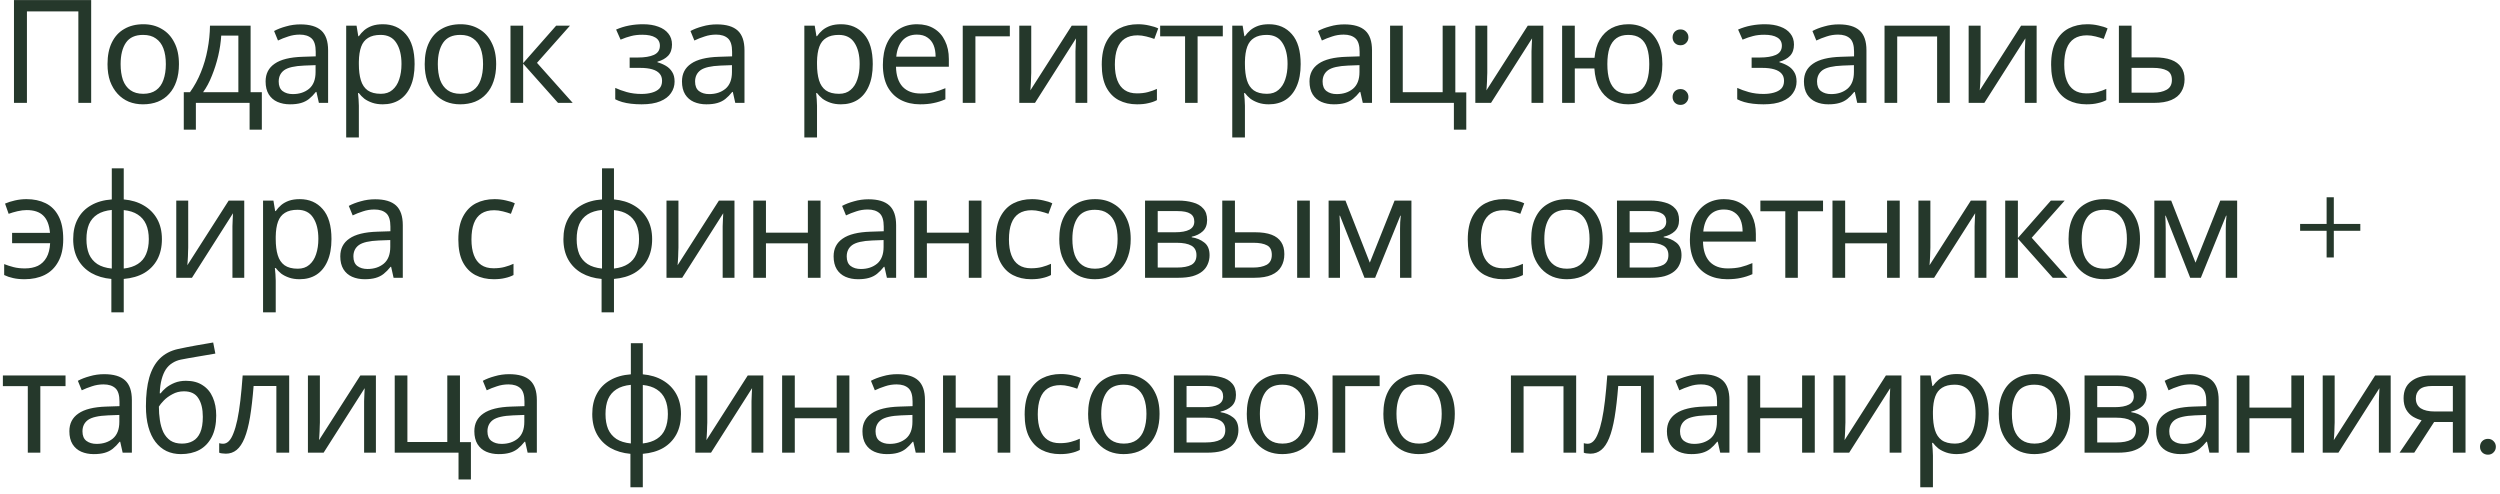 <?xml version="1.0" encoding="UTF-8"?> <svg xmlns="http://www.w3.org/2000/svg" width="243" height="48" viewBox="0 0 243 48" fill="none"> <path d="M1.358 10V0.004H8.862V10H7.616V1.11H2.618V10H1.358ZM17.394 6.234C17.394 6.859 17.31 7.415 17.142 7.9C16.984 8.376 16.75 8.782 16.442 9.118C16.144 9.454 15.775 9.711 15.336 9.888C14.907 10.056 14.426 10.14 13.894 10.14C13.4 10.14 12.942 10.056 12.522 9.888C12.102 9.711 11.738 9.454 11.43 9.118C11.122 8.782 10.88 8.376 10.702 7.9C10.534 7.415 10.45 6.859 10.45 6.234C10.45 5.403 10.59 4.703 10.87 4.134C11.15 3.555 11.552 3.117 12.074 2.818C12.597 2.51 13.218 2.356 13.936 2.356C14.618 2.356 15.215 2.51 15.728 2.818C16.251 3.117 16.657 3.555 16.946 4.134C17.245 4.703 17.394 5.403 17.394 6.234ZM11.724 6.234C11.724 6.822 11.799 7.335 11.948 7.774C12.107 8.203 12.35 8.535 12.676 8.768C13.003 9.001 13.418 9.118 13.922 9.118C14.426 9.118 14.842 9.001 15.168 8.768C15.495 8.535 15.733 8.203 15.882 7.774C16.041 7.335 16.12 6.822 16.12 6.234C16.12 5.637 16.041 5.128 15.882 4.708C15.724 4.288 15.481 3.966 15.154 3.742C14.837 3.509 14.422 3.392 13.908 3.392C13.143 3.392 12.588 3.644 12.242 4.148C11.897 4.652 11.724 5.347 11.724 6.234ZM24.359 2.496V8.964H25.451V12.604H24.261V10H19.039V12.604H17.863V8.964H18.465C18.894 8.367 19.249 7.718 19.529 7.018C19.818 6.309 20.033 5.571 20.173 4.806C20.322 4.031 20.401 3.261 20.411 2.496H24.359ZM21.503 3.462C21.465 4.097 21.367 4.755 21.209 5.436C21.05 6.108 20.845 6.752 20.593 7.368C20.35 7.984 20.066 8.516 19.739 8.964H23.169V3.462H21.503ZM29.204 2.37C30.118 2.37 30.795 2.571 31.234 2.972C31.672 3.373 31.892 4.013 31.892 4.89V10H30.996L30.758 8.936H30.702C30.487 9.207 30.263 9.435 30.03 9.622C29.806 9.799 29.544 9.93 29.246 10.014C28.956 10.098 28.602 10.14 28.182 10.14C27.734 10.14 27.328 10.061 26.964 9.902C26.609 9.743 26.329 9.501 26.124 9.174C25.918 8.838 25.816 8.418 25.816 7.914C25.816 7.167 26.11 6.593 26.698 6.192C27.286 5.781 28.191 5.557 29.414 5.52L30.688 5.478V5.03C30.688 4.405 30.552 3.971 30.282 3.728C30.011 3.485 29.628 3.364 29.134 3.364C28.742 3.364 28.368 3.425 28.014 3.546C27.659 3.658 27.328 3.789 27.02 3.938L26.642 3.014C26.968 2.837 27.356 2.687 27.804 2.566C28.252 2.435 28.718 2.37 29.204 2.37ZM29.568 6.374C28.634 6.411 27.986 6.561 27.622 6.822C27.267 7.083 27.09 7.452 27.09 7.928C27.09 8.348 27.216 8.656 27.468 8.852C27.729 9.048 28.06 9.146 28.462 9.146C29.096 9.146 29.624 8.973 30.044 8.628C30.464 8.273 30.674 7.732 30.674 7.004V6.332L29.568 6.374ZM37.219 2.356C38.143 2.356 38.885 2.678 39.445 3.322C40.015 3.966 40.299 4.937 40.299 6.234C40.299 7.083 40.169 7.802 39.907 8.39C39.655 8.969 39.296 9.407 38.829 9.706C38.372 9.995 37.831 10.14 37.205 10.14C36.823 10.14 36.482 10.089 36.183 9.986C35.885 9.883 35.628 9.753 35.413 9.594C35.208 9.426 35.031 9.244 34.881 9.048H34.797C34.816 9.207 34.835 9.407 34.853 9.65C34.872 9.893 34.881 10.103 34.881 10.28V13.36H33.649V2.496H34.657L34.825 3.518H34.881C35.031 3.303 35.208 3.107 35.413 2.93C35.628 2.753 35.88 2.613 36.169 2.51C36.468 2.407 36.818 2.356 37.219 2.356ZM36.995 3.392C36.491 3.392 36.085 3.49 35.777 3.686C35.469 3.873 35.245 4.157 35.105 4.54C34.965 4.923 34.891 5.408 34.881 5.996V6.234C34.881 6.85 34.947 7.373 35.077 7.802C35.208 8.231 35.427 8.558 35.735 8.782C36.053 9.006 36.482 9.118 37.023 9.118C37.481 9.118 37.854 8.992 38.143 8.74C38.442 8.488 38.661 8.147 38.801 7.718C38.951 7.279 39.025 6.78 39.025 6.22C39.025 5.361 38.857 4.675 38.521 4.162C38.195 3.649 37.686 3.392 36.995 3.392ZM48.227 6.234C48.227 6.859 48.142 7.415 47.974 7.9C47.816 8.376 47.583 8.782 47.275 9.118C46.976 9.454 46.607 9.711 46.169 9.888C45.739 10.056 45.258 10.14 44.727 10.14C44.232 10.14 43.775 10.056 43.355 9.888C42.934 9.711 42.571 9.454 42.263 9.118C41.955 8.782 41.712 8.376 41.535 7.9C41.367 7.415 41.282 6.859 41.282 6.234C41.282 5.403 41.422 4.703 41.703 4.134C41.983 3.555 42.384 3.117 42.907 2.818C43.429 2.51 44.05 2.356 44.769 2.356C45.45 2.356 46.047 2.51 46.56 2.818C47.083 3.117 47.489 3.555 47.779 4.134C48.077 4.703 48.227 5.403 48.227 6.234ZM42.556 6.234C42.556 6.822 42.631 7.335 42.781 7.774C42.939 8.203 43.182 8.535 43.508 8.768C43.835 9.001 44.251 9.118 44.755 9.118C45.258 9.118 45.674 9.001 46.001 8.768C46.327 8.535 46.565 8.203 46.715 7.774C46.873 7.335 46.953 6.822 46.953 6.234C46.953 5.637 46.873 5.128 46.715 4.708C46.556 4.288 46.313 3.966 45.986 3.742C45.669 3.509 45.254 3.392 44.74 3.392C43.975 3.392 43.42 3.644 43.075 4.148C42.729 4.652 42.556 5.347 42.556 6.234ZM54.057 2.496H55.401L52.195 6.108L55.667 10H54.239L50.851 6.192V10H49.619V2.496H50.851V6.136L54.057 2.496ZM62.504 2.356C63.074 2.356 63.568 2.435 63.988 2.594C64.408 2.743 64.735 2.967 64.968 3.266C65.202 3.555 65.318 3.91 65.318 4.33C65.318 4.787 65.192 5.151 64.94 5.422C64.688 5.683 64.343 5.875 63.904 5.996V6.052C64.203 6.136 64.478 6.253 64.73 6.402C64.982 6.551 65.183 6.747 65.332 6.99C65.491 7.233 65.57 7.545 65.57 7.928C65.57 8.339 65.454 8.712 65.22 9.048C64.996 9.384 64.646 9.65 64.17 9.846C63.704 10.042 63.102 10.14 62.364 10.14C62.01 10.14 61.669 10.121 61.342 10.084C61.025 10.047 60.736 9.991 60.474 9.916C60.222 9.841 59.998 9.753 59.802 9.65V8.544C60.12 8.693 60.493 8.829 60.922 8.95C61.361 9.071 61.837 9.132 62.35 9.132C62.724 9.132 63.06 9.09 63.358 9.006C63.666 8.922 63.909 8.791 64.086 8.614C64.264 8.427 64.352 8.175 64.352 7.858C64.352 7.569 64.273 7.335 64.114 7.158C63.956 6.971 63.718 6.831 63.4 6.738C63.092 6.645 62.696 6.598 62.21 6.598H61.202V5.59H62.014C62.658 5.59 63.172 5.506 63.554 5.338C63.946 5.161 64.142 4.862 64.142 4.442C64.142 4.087 63.993 3.821 63.694 3.644C63.405 3.467 62.985 3.378 62.434 3.378C62.024 3.378 61.66 3.42 61.342 3.504C61.034 3.579 60.694 3.695 60.32 3.854L59.886 2.874C60.288 2.697 60.708 2.566 61.146 2.482C61.585 2.398 62.038 2.356 62.504 2.356ZM69.676 2.37C70.59 2.37 71.267 2.571 71.706 2.972C72.144 3.373 72.364 4.013 72.364 4.89V10H71.468L71.23 8.936H71.174C70.959 9.207 70.735 9.435 70.502 9.622C70.278 9.799 70.016 9.93 69.718 10.014C69.428 10.098 69.074 10.14 68.654 10.14C68.206 10.14 67.8 10.061 67.436 9.902C67.081 9.743 66.801 9.501 66.596 9.174C66.39 8.838 66.288 8.418 66.288 7.914C66.288 7.167 66.582 6.593 67.17 6.192C67.758 5.781 68.663 5.557 69.886 5.52L71.16 5.478V5.03C71.16 4.405 71.024 3.971 70.754 3.728C70.483 3.485 70.1 3.364 69.606 3.364C69.214 3.364 68.84 3.425 68.486 3.546C68.131 3.658 67.8 3.789 67.492 3.938L67.114 3.014C67.44 2.837 67.828 2.687 68.276 2.566C68.724 2.435 69.19 2.37 69.676 2.37ZM70.04 6.374C69.106 6.411 68.458 6.561 68.094 6.822C67.739 7.083 67.562 7.452 67.562 7.928C67.562 8.348 67.688 8.656 67.94 8.852C68.201 9.048 68.532 9.146 68.934 9.146C69.568 9.146 70.096 8.973 70.516 8.628C70.936 8.273 71.146 7.732 71.146 7.004V6.332L70.04 6.374ZM81.752 2.356C82.676 2.356 83.418 2.678 83.978 3.322C84.548 3.966 84.832 4.937 84.832 6.234C84.832 7.083 84.702 7.802 84.44 8.39C84.188 8.969 83.829 9.407 83.362 9.706C82.905 9.995 82.364 10.14 81.738 10.14C81.356 10.14 81.015 10.089 80.716 9.986C80.418 9.883 80.161 9.753 79.946 9.594C79.741 9.426 79.564 9.244 79.414 9.048H79.33C79.349 9.207 79.368 9.407 79.386 9.65C79.405 9.893 79.414 10.103 79.414 10.28V13.36H78.182V2.496H79.19L79.358 3.518H79.414C79.564 3.303 79.741 3.107 79.946 2.93C80.161 2.753 80.413 2.613 80.702 2.51C81.001 2.407 81.351 2.356 81.752 2.356ZM81.528 3.392C81.024 3.392 80.618 3.49 80.31 3.686C80.002 3.873 79.778 4.157 79.638 4.54C79.498 4.923 79.424 5.408 79.414 5.996V6.234C79.414 6.85 79.48 7.373 79.61 7.802C79.741 8.231 79.96 8.558 80.268 8.782C80.586 9.006 81.015 9.118 81.556 9.118C82.014 9.118 82.387 8.992 82.676 8.74C82.975 8.488 83.194 8.147 83.334 7.718C83.484 7.279 83.558 6.78 83.558 6.22C83.558 5.361 83.39 4.675 83.054 4.162C82.728 3.649 82.219 3.392 81.528 3.392ZM89.134 2.356C89.778 2.356 90.328 2.496 90.786 2.776C91.252 3.056 91.607 3.453 91.85 3.966C92.102 4.47 92.228 5.063 92.228 5.744V6.486H87.09C87.108 7.335 87.323 7.984 87.734 8.432C88.154 8.871 88.737 9.09 89.484 9.09C89.96 9.09 90.38 9.048 90.744 8.964C91.117 8.871 91.5 8.74 91.892 8.572V9.65C91.509 9.818 91.131 9.939 90.758 10.014C90.384 10.098 89.941 10.14 89.428 10.14C88.718 10.14 88.088 9.995 87.538 9.706C86.996 9.417 86.572 8.987 86.264 8.418C85.965 7.839 85.816 7.135 85.816 6.304C85.816 5.483 85.951 4.778 86.222 4.19C86.502 3.602 86.889 3.149 87.384 2.832C87.888 2.515 88.471 2.356 89.134 2.356ZM89.12 3.364C88.532 3.364 88.065 3.555 87.72 3.938C87.384 4.311 87.183 4.834 87.118 5.506H90.94C90.94 5.077 90.874 4.703 90.744 4.386C90.613 4.069 90.412 3.821 90.142 3.644C89.88 3.457 89.54 3.364 89.12 3.364ZM98.156 2.496V3.532H94.81V10H93.578V2.496H98.156ZM100.237 7.074C100.237 7.158 100.232 7.279 100.223 7.438C100.223 7.587 100.218 7.751 100.209 7.928C100.199 8.096 100.19 8.259 100.181 8.418C100.171 8.567 100.162 8.689 100.153 8.782L104.171 2.496H105.683V10H104.535V5.576C104.535 5.427 104.535 5.231 104.535 4.988C104.544 4.745 104.553 4.507 104.563 4.274C104.572 4.031 104.581 3.849 104.591 3.728L100.601 10H99.075V2.496H100.237V7.074ZM110.521 10.14C109.858 10.14 109.265 10.005 108.743 9.734C108.229 9.463 107.823 9.043 107.525 8.474C107.235 7.905 107.091 7.177 107.091 6.29C107.091 5.366 107.245 4.615 107.553 4.036C107.861 3.457 108.276 3.033 108.799 2.762C109.331 2.491 109.933 2.356 110.605 2.356C110.987 2.356 111.356 2.398 111.711 2.482C112.065 2.557 112.355 2.65 112.579 2.762L112.201 3.784C111.977 3.7 111.715 3.621 111.417 3.546C111.118 3.471 110.838 3.434 110.577 3.434C110.073 3.434 109.657 3.541 109.331 3.756C109.004 3.971 108.761 4.288 108.603 4.708C108.444 5.128 108.365 5.651 108.365 6.276C108.365 6.873 108.444 7.382 108.603 7.802C108.761 8.222 108.999 8.539 109.317 8.754C109.634 8.969 110.031 9.076 110.507 9.076C110.917 9.076 111.277 9.034 111.585 8.95C111.902 8.866 112.191 8.763 112.453 8.642V9.734C112.201 9.865 111.921 9.963 111.613 10.028C111.314 10.103 110.95 10.14 110.521 10.14ZM118.857 3.532H116.407V10H115.189V3.532H112.767V2.496H118.857V3.532ZM123.345 2.356C124.269 2.356 125.011 2.678 125.571 3.322C126.141 3.966 126.425 4.937 126.425 6.234C126.425 7.083 126.295 7.802 126.033 8.39C125.781 8.969 125.422 9.407 124.955 9.706C124.498 9.995 123.957 10.14 123.331 10.14C122.949 10.14 122.608 10.089 122.309 9.986C122.011 9.883 121.754 9.753 121.539 9.594C121.334 9.426 121.157 9.244 121.007 9.048H120.923C120.942 9.207 120.961 9.407 120.979 9.65C120.998 9.893 121.007 10.103 121.007 10.28V13.36H119.775V2.496H120.783L120.951 3.518H121.007C121.157 3.303 121.334 3.107 121.539 2.93C121.754 2.753 122.006 2.613 122.295 2.51C122.594 2.407 122.944 2.356 123.345 2.356ZM123.121 3.392C122.617 3.392 122.211 3.49 121.903 3.686C121.595 3.873 121.371 4.157 121.231 4.54C121.091 4.923 121.017 5.408 121.007 5.996V6.234C121.007 6.85 121.073 7.373 121.203 7.802C121.334 8.231 121.553 8.558 121.861 8.782C122.179 9.006 122.608 9.118 123.149 9.118C123.607 9.118 123.98 8.992 124.269 8.74C124.568 8.488 124.787 8.147 124.927 7.718C125.077 7.279 125.151 6.78 125.151 6.22C125.151 5.361 124.983 4.675 124.647 4.162C124.321 3.649 123.812 3.392 123.121 3.392ZM130.671 2.37C131.585 2.37 132.262 2.571 132.701 2.972C133.139 3.373 133.359 4.013 133.359 4.89V10H132.463L132.225 8.936H132.169C131.954 9.207 131.73 9.435 131.497 9.622C131.273 9.799 131.011 9.93 130.713 10.014C130.423 10.098 130.069 10.14 129.649 10.14C129.201 10.14 128.795 10.061 128.431 9.902C128.076 9.743 127.796 9.501 127.591 9.174C127.385 8.838 127.283 8.418 127.283 7.914C127.283 7.167 127.577 6.593 128.165 6.192C128.753 5.781 129.658 5.557 130.881 5.52L132.155 5.478V5.03C132.155 4.405 132.019 3.971 131.749 3.728C131.478 3.485 131.095 3.364 130.601 3.364C130.209 3.364 129.835 3.425 129.481 3.546C129.126 3.658 128.795 3.789 128.487 3.938L128.109 3.014C128.435 2.837 128.823 2.687 129.271 2.566C129.719 2.435 130.185 2.37 130.671 2.37ZM131.035 6.374C130.101 6.411 129.453 6.561 129.089 6.822C128.734 7.083 128.557 7.452 128.557 7.928C128.557 8.348 128.683 8.656 128.935 8.852C129.196 9.048 129.527 9.146 129.929 9.146C130.563 9.146 131.091 8.973 131.511 8.628C131.931 8.273 132.141 7.732 132.141 7.004V6.332L131.035 6.374ZM142.522 12.604H141.318V10H135.116V2.496H136.348V8.964H140.226V2.496H141.458V8.978H142.522V12.604ZM144.564 7.074C144.564 7.158 144.559 7.279 144.55 7.438C144.55 7.587 144.545 7.751 144.536 7.928C144.527 8.096 144.517 8.259 144.508 8.418C144.499 8.567 144.489 8.689 144.48 8.782L148.498 2.496H150.01V10H148.862V5.576C148.862 5.427 148.862 5.231 148.862 4.988C148.871 4.745 148.881 4.507 148.89 4.274C148.899 4.031 148.909 3.849 148.918 3.728L144.928 10H143.402V2.496H144.564V7.074ZM161.582 6.234C161.582 7.065 161.447 7.774 161.176 8.362C160.906 8.941 160.523 9.384 160.028 9.692C159.534 9.991 158.946 10.14 158.264 10.14C157.63 10.14 157.074 10.009 156.598 9.748C156.122 9.477 155.744 9.085 155.464 8.572C155.184 8.049 155.021 7.41 154.974 6.654H153.07V10H151.838V2.496H153.07V5.618H154.988C155.054 4.909 155.226 4.316 155.506 3.84C155.796 3.355 156.174 2.986 156.64 2.734C157.116 2.482 157.667 2.356 158.292 2.356C158.936 2.356 159.506 2.51 160 2.818C160.495 3.117 160.882 3.555 161.162 4.134C161.442 4.703 161.582 5.403 161.582 6.234ZM156.234 6.234C156.234 6.859 156.304 7.387 156.444 7.816C156.594 8.245 156.818 8.572 157.116 8.796C157.415 9.011 157.802 9.118 158.278 9.118C158.754 9.118 159.142 9.011 159.44 8.796C159.739 8.572 159.958 8.245 160.098 7.816C160.238 7.387 160.308 6.859 160.308 6.234C160.308 5.609 160.238 5.086 160.098 4.666C159.958 4.246 159.739 3.929 159.44 3.714C159.142 3.499 158.754 3.392 158.278 3.392C157.802 3.392 157.415 3.499 157.116 3.714C156.818 3.929 156.594 4.246 156.444 4.666C156.304 5.086 156.234 5.609 156.234 6.234ZM162.785 4.176C162.645 4.027 162.575 3.845 162.575 3.63C162.575 3.415 162.645 3.233 162.785 3.084C162.935 2.935 163.121 2.86 163.345 2.86C163.569 2.86 163.751 2.935 163.891 3.084C164.041 3.233 164.115 3.415 164.115 3.63C164.115 3.845 164.041 4.027 163.891 4.176C163.751 4.325 163.569 4.4 163.345 4.4C163.121 4.4 162.935 4.325 162.785 4.176ZM162.785 9.972C162.645 9.823 162.575 9.641 162.575 9.426C162.575 9.211 162.645 9.029 162.785 8.88C162.935 8.731 163.121 8.656 163.345 8.656C163.569 8.656 163.751 8.731 163.891 8.88C164.041 9.029 164.115 9.211 164.115 9.426C164.115 9.641 164.041 9.823 163.891 9.972C163.751 10.121 163.569 10.196 163.345 10.196C163.121 10.196 162.935 10.121 162.785 9.972ZM171.56 2.356C172.129 2.356 172.624 2.435 173.044 2.594C173.464 2.743 173.791 2.967 174.024 3.266C174.257 3.555 174.374 3.91 174.374 4.33C174.374 4.787 174.248 5.151 173.996 5.422C173.744 5.683 173.399 5.875 172.96 5.996V6.052C173.259 6.136 173.534 6.253 173.786 6.402C174.038 6.551 174.239 6.747 174.388 6.99C174.547 7.233 174.626 7.545 174.626 7.928C174.626 8.339 174.509 8.712 174.276 9.048C174.052 9.384 173.702 9.65 173.226 9.846C172.759 10.042 172.157 10.14 171.42 10.14C171.065 10.14 170.725 10.121 170.398 10.084C170.081 10.047 169.791 9.991 169.53 9.916C169.278 9.841 169.054 9.753 168.858 9.65V8.544C169.175 8.693 169.549 8.829 169.978 8.95C170.417 9.071 170.893 9.132 171.406 9.132C171.779 9.132 172.115 9.09 172.414 9.006C172.722 8.922 172.965 8.791 173.142 8.614C173.319 8.427 173.408 8.175 173.408 7.858C173.408 7.569 173.329 7.335 173.17 7.158C173.011 6.971 172.773 6.831 172.456 6.738C172.148 6.645 171.751 6.598 171.266 6.598H170.258V5.59H171.07C171.714 5.59 172.227 5.506 172.61 5.338C173.002 5.161 173.198 4.862 173.198 4.442C173.198 4.087 173.049 3.821 172.75 3.644C172.461 3.467 172.041 3.378 171.49 3.378C171.079 3.378 170.715 3.42 170.398 3.504C170.09 3.579 169.749 3.695 169.376 3.854L168.942 2.874C169.343 2.697 169.763 2.566 170.202 2.482C170.641 2.398 171.093 2.356 171.56 2.356ZM178.731 2.37C179.646 2.37 180.323 2.571 180.761 2.972C181.2 3.373 181.419 4.013 181.419 4.89V10H180.523L180.285 8.936H180.229C180.015 9.207 179.791 9.435 179.557 9.622C179.333 9.799 179.072 9.93 178.773 10.014C178.484 10.098 178.129 10.14 177.709 10.14C177.261 10.14 176.855 10.061 176.491 9.902C176.137 9.743 175.857 9.501 175.651 9.174C175.446 8.838 175.343 8.418 175.343 7.914C175.343 7.167 175.637 6.593 176.225 6.192C176.813 5.781 177.719 5.557 178.941 5.52L180.215 5.478V5.03C180.215 4.405 180.08 3.971 179.809 3.728C179.539 3.485 179.156 3.364 178.661 3.364C178.269 3.364 177.896 3.425 177.541 3.546C177.187 3.658 176.855 3.789 176.547 3.938L176.169 3.014C176.496 2.837 176.883 2.687 177.331 2.566C177.779 2.435 178.246 2.37 178.731 2.37ZM179.095 6.374C178.162 6.411 177.513 6.561 177.149 6.822C176.795 7.083 176.617 7.452 176.617 7.928C176.617 8.348 176.743 8.656 176.995 8.852C177.257 9.048 177.588 9.146 177.989 9.146C178.624 9.146 179.151 8.973 179.571 8.628C179.991 8.273 180.201 7.732 180.201 7.004V6.332L179.095 6.374ZM189.519 2.496V10H188.287V3.546H184.409V10H183.177V2.496H189.519ZM192.515 7.074C192.515 7.158 192.511 7.279 192.501 7.438C192.501 7.587 192.497 7.751 192.487 7.928C192.478 8.096 192.469 8.259 192.459 8.418C192.45 8.567 192.441 8.689 192.431 8.782L196.449 2.496H197.961V10H196.813V5.576C196.813 5.427 196.813 5.231 196.813 4.988C196.823 4.745 196.832 4.507 196.841 4.274C196.851 4.031 196.86 3.849 196.869 3.728L192.879 10H191.353V2.496H192.515V7.074ZM202.799 10.14C202.137 10.14 201.544 10.005 201.021 9.734C200.508 9.463 200.102 9.043 199.803 8.474C199.514 7.905 199.369 7.177 199.369 6.29C199.369 5.366 199.523 4.615 199.831 4.036C200.139 3.457 200.555 3.033 201.077 2.762C201.609 2.491 202.211 2.356 202.883 2.356C203.266 2.356 203.635 2.398 203.989 2.482C204.344 2.557 204.633 2.65 204.857 2.762L204.479 3.784C204.255 3.7 203.994 3.621 203.695 3.546C203.397 3.471 203.117 3.434 202.855 3.434C202.351 3.434 201.936 3.541 201.609 3.756C201.283 3.971 201.04 4.288 200.881 4.708C200.723 5.128 200.643 5.651 200.643 6.276C200.643 6.873 200.723 7.382 200.881 7.802C201.04 8.222 201.278 8.539 201.595 8.754C201.913 8.969 202.309 9.076 202.785 9.076C203.196 9.076 203.555 9.034 203.863 8.95C204.181 8.866 204.47 8.763 204.731 8.642V9.734C204.479 9.865 204.199 9.963 203.891 10.028C203.593 10.103 203.229 10.14 202.799 10.14ZM209.414 5.576C210.067 5.576 210.609 5.655 211.038 5.814C211.467 5.973 211.789 6.211 212.004 6.528C212.228 6.836 212.34 7.228 212.34 7.704C212.34 8.171 212.233 8.577 212.018 8.922C211.813 9.267 211.491 9.533 211.052 9.72C210.613 9.907 210.049 10 209.358 10H205.956V2.496H207.188V5.576H209.414ZM211.108 7.774C211.108 7.317 210.945 7.009 210.618 6.85C210.301 6.682 209.853 6.598 209.274 6.598H207.188V9.006H209.302C209.825 9.006 210.254 8.913 210.59 8.726C210.935 8.539 211.108 8.222 211.108 7.774ZM2.394 27.14C1.965 27.14 1.591 27.103 1.274 27.028C0.966 26.963 0.677 26.865 0.406 26.734V25.67C0.686 25.782 0.989 25.88 1.316 25.964C1.643 26.048 2.011 26.09 2.422 26.09C2.907 26.09 3.327 26.006 3.682 25.838C4.037 25.661 4.317 25.39 4.522 25.026C4.727 24.662 4.844 24.2 4.872 23.64H1.176V22.632H4.858C4.793 21.867 4.573 21.307 4.2 20.952C3.836 20.597 3.299 20.42 2.59 20.42C2.319 20.42 2.021 20.457 1.694 20.532C1.377 20.607 1.092 20.691 0.84 20.784L0.49 19.79C0.761 19.669 1.083 19.566 1.456 19.482C1.829 19.398 2.203 19.356 2.576 19.356C3.276 19.356 3.892 19.487 4.424 19.748C4.965 20.009 5.385 20.425 5.684 20.994C5.992 21.563 6.146 22.315 6.146 23.248C6.146 24.135 5.983 24.867 5.656 25.446C5.339 26.025 4.895 26.454 4.326 26.734C3.766 27.005 3.122 27.14 2.394 27.14ZM12.028 19.384C12.775 19.449 13.423 19.645 13.974 19.972C14.534 20.299 14.968 20.737 15.276 21.288C15.584 21.839 15.738 22.492 15.738 23.248C15.738 24.004 15.589 24.662 15.29 25.222C14.991 25.773 14.567 26.211 14.016 26.538C13.465 26.855 12.803 27.047 12.028 27.112V30.36H10.824V27.112C10.087 27.047 9.438 26.855 8.878 26.538C8.318 26.211 7.884 25.773 7.576 25.222C7.268 24.662 7.114 24.004 7.114 23.248C7.114 22.483 7.263 21.825 7.562 21.274C7.861 20.714 8.29 20.275 8.85 19.958C9.41 19.631 10.082 19.44 10.866 19.384V16.36H12.028V19.384ZM10.866 20.406C10.297 20.462 9.83 20.607 9.466 20.84C9.102 21.073 8.831 21.391 8.654 21.792C8.486 22.193 8.402 22.679 8.402 23.248C8.402 23.808 8.486 24.293 8.654 24.704C8.831 25.105 9.102 25.427 9.466 25.67C9.83 25.903 10.297 26.048 10.866 26.104V20.406ZM12.028 26.104C12.588 26.039 13.045 25.889 13.4 25.656C13.764 25.423 14.03 25.105 14.198 24.704C14.375 24.293 14.464 23.808 14.464 23.248C14.464 22.688 14.375 22.207 14.198 21.806C14.021 21.405 13.75 21.087 13.386 20.854C13.031 20.621 12.579 20.476 12.028 20.42V26.104ZM18.294 24.074C18.294 24.158 18.29 24.279 18.28 24.438C18.28 24.587 18.276 24.751 18.267 24.928C18.257 25.096 18.248 25.259 18.238 25.418C18.229 25.567 18.22 25.689 18.21 25.782L22.229 19.496H23.741V27H22.593V22.576C22.593 22.427 22.593 22.231 22.593 21.988C22.602 21.745 22.611 21.507 22.62 21.274C22.63 21.031 22.639 20.849 22.648 20.728L18.659 27H17.133V19.496H18.294V24.074ZM29.139 19.356C30.063 19.356 30.805 19.678 31.365 20.322C31.934 20.966 32.219 21.937 32.219 23.234C32.219 24.083 32.088 24.802 31.827 25.39C31.575 25.969 31.215 26.407 30.749 26.706C30.291 26.995 29.75 27.14 29.125 27.14C28.742 27.14 28.401 27.089 28.103 26.986C27.804 26.883 27.547 26.753 27.333 26.594C27.127 26.426 26.95 26.244 26.801 26.048H26.717C26.735 26.207 26.754 26.407 26.773 26.65C26.791 26.893 26.801 27.103 26.801 27.28V30.36H25.569V19.496H26.577L26.745 20.518H26.801C26.95 20.303 27.127 20.107 27.333 19.93C27.547 19.753 27.799 19.613 28.089 19.51C28.387 19.407 28.737 19.356 29.139 19.356ZM28.915 20.392C28.411 20.392 28.005 20.49 27.697 20.686C27.389 20.873 27.165 21.157 27.025 21.54C26.885 21.923 26.81 22.408 26.801 22.996V23.234C26.801 23.85 26.866 24.373 26.997 24.802C27.127 25.231 27.347 25.558 27.655 25.782C27.972 26.006 28.401 26.118 28.943 26.118C29.4 26.118 29.773 25.992 30.063 25.74C30.361 25.488 30.581 25.147 30.721 24.718C30.87 24.279 30.945 23.78 30.945 23.22C30.945 22.361 30.777 21.675 30.441 21.162C30.114 20.649 29.605 20.392 28.915 20.392ZM36.464 19.37C37.379 19.37 38.055 19.571 38.494 19.972C38.932 20.373 39.152 21.013 39.152 21.89V27H38.256L38.018 25.936H37.962C37.747 26.207 37.523 26.435 37.29 26.622C37.066 26.799 36.804 26.93 36.506 27.014C36.217 27.098 35.862 27.14 35.442 27.14C34.994 27.14 34.588 27.061 34.224 26.902C33.869 26.743 33.589 26.501 33.384 26.174C33.178 25.838 33.076 25.418 33.076 24.914C33.076 24.167 33.37 23.593 33.958 23.192C34.546 22.781 35.451 22.557 36.674 22.52L37.948 22.478V22.03C37.948 21.405 37.812 20.971 37.542 20.728C37.271 20.485 36.889 20.364 36.394 20.364C36.002 20.364 35.629 20.425 35.274 20.546C34.919 20.658 34.588 20.789 34.28 20.938L33.902 20.014C34.228 19.837 34.616 19.687 35.064 19.566C35.512 19.435 35.978 19.37 36.464 19.37ZM36.828 23.374C35.895 23.411 35.246 23.561 34.882 23.822C34.527 24.083 34.35 24.452 34.35 24.928C34.35 25.348 34.476 25.656 34.728 25.852C34.989 26.048 35.321 26.146 35.722 26.146C36.356 26.146 36.884 25.973 37.304 25.628C37.724 25.273 37.934 24.732 37.934 24.004V23.332L36.828 23.374ZM47.981 27.14C47.318 27.14 46.725 27.005 46.203 26.734C45.689 26.463 45.283 26.043 44.985 25.474C44.695 24.905 44.551 24.177 44.551 23.29C44.551 22.366 44.705 21.615 45.013 21.036C45.321 20.457 45.736 20.033 46.259 19.762C46.791 19.491 47.393 19.356 48.065 19.356C48.447 19.356 48.816 19.398 49.171 19.482C49.525 19.557 49.815 19.65 50.039 19.762L49.661 20.784C49.437 20.7 49.175 20.621 48.877 20.546C48.578 20.471 48.298 20.434 48.037 20.434C47.533 20.434 47.117 20.541 46.791 20.756C46.464 20.971 46.221 21.288 46.063 21.708C45.904 22.128 45.825 22.651 45.825 23.276C45.825 23.873 45.904 24.382 46.063 24.802C46.221 25.222 46.459 25.539 46.777 25.754C47.094 25.969 47.491 26.076 47.967 26.076C48.377 26.076 48.737 26.034 49.045 25.95C49.362 25.866 49.651 25.763 49.913 25.642V26.734C49.661 26.865 49.381 26.963 49.073 27.028C48.774 27.103 48.41 27.14 47.981 27.14ZM59.678 19.384C60.425 19.449 61.074 19.645 61.624 19.972C62.184 20.299 62.618 20.737 62.926 21.288C63.234 21.839 63.388 22.492 63.388 23.248C63.388 24.004 63.239 24.662 62.94 25.222C62.642 25.773 62.217 26.211 61.666 26.538C61.116 26.855 60.453 27.047 59.678 27.112V30.36H58.474V27.112C57.737 27.047 57.088 26.855 56.528 26.538C55.968 26.211 55.534 25.773 55.226 25.222C54.918 24.662 54.764 24.004 54.764 23.248C54.764 22.483 54.914 21.825 55.212 21.274C55.511 20.714 55.94 20.275 56.5 19.958C57.06 19.631 57.732 19.44 58.516 19.384V16.36H59.678V19.384ZM58.516 20.406C57.947 20.462 57.48 20.607 57.116 20.84C56.752 21.073 56.482 21.391 56.304 21.792C56.136 22.193 56.052 22.679 56.052 23.248C56.052 23.808 56.136 24.293 56.304 24.704C56.482 25.105 56.752 25.427 57.116 25.67C57.48 25.903 57.947 26.048 58.516 26.104V20.406ZM59.678 26.104C60.238 26.039 60.696 25.889 61.05 25.656C61.414 25.423 61.68 25.105 61.848 24.704C62.026 24.293 62.114 23.808 62.114 23.248C62.114 22.688 62.026 22.207 61.848 21.806C61.671 21.405 61.4 21.087 61.036 20.854C60.682 20.621 60.229 20.476 59.678 20.42V26.104ZM65.945 24.074C65.945 24.158 65.94 24.279 65.931 24.438C65.931 24.587 65.926 24.751 65.917 24.928C65.907 25.096 65.898 25.259 65.889 25.418C65.879 25.567 65.87 25.689 65.861 25.782L69.879 19.496H71.391V27H70.243V22.576C70.243 22.427 70.243 22.231 70.243 21.988C70.252 21.745 70.261 21.507 70.271 21.274C70.28 21.031 70.29 20.849 70.299 20.728L66.309 27H64.783V19.496H65.945V24.074ZM74.451 19.496V22.618H78.525V19.496H79.757V27H78.525V23.654H74.451V27H73.219V19.496H74.451ZM84.415 19.37C85.33 19.37 86.006 19.571 86.445 19.972C86.884 20.373 87.103 21.013 87.103 21.89V27H86.207L85.969 25.936H85.913C85.698 26.207 85.474 26.435 85.241 26.622C85.017 26.799 84.756 26.93 84.457 27.014C84.168 27.098 83.813 27.14 83.393 27.14C82.945 27.14 82.539 27.061 82.175 26.902C81.82 26.743 81.54 26.501 81.335 26.174C81.13 25.838 81.027 25.418 81.027 24.914C81.027 24.167 81.321 23.593 81.909 23.192C82.497 22.781 83.402 22.557 84.625 22.52L85.899 22.478V22.03C85.899 21.405 85.764 20.971 85.493 20.728C85.222 20.485 84.84 20.364 84.345 20.364C83.953 20.364 83.58 20.425 83.225 20.546C82.87 20.658 82.539 20.789 82.231 20.938L81.853 20.014C82.18 19.837 82.567 19.687 83.015 19.566C83.463 19.435 83.93 19.37 84.415 19.37ZM84.779 23.374C83.846 23.411 83.197 23.561 82.833 23.822C82.478 24.083 82.301 24.452 82.301 24.928C82.301 25.348 82.427 25.656 82.679 25.852C82.94 26.048 83.272 26.146 83.673 26.146C84.308 26.146 84.835 25.973 85.255 25.628C85.675 25.273 85.885 24.732 85.885 24.004V23.332L84.779 23.374ZM90.093 19.496V22.618H94.167V19.496H95.399V27H94.167V23.654H90.093V27H88.861V19.496H90.093ZM100.225 27.14C99.562 27.14 98.969 27.005 98.447 26.734C97.933 26.463 97.527 26.043 97.229 25.474C96.939 24.905 96.795 24.177 96.795 23.29C96.795 22.366 96.949 21.615 97.257 21.036C97.565 20.457 97.98 20.033 98.503 19.762C99.035 19.491 99.637 19.356 100.309 19.356C100.691 19.356 101.06 19.398 101.415 19.482C101.769 19.557 102.059 19.65 102.283 19.762L101.905 20.784C101.681 20.7 101.419 20.621 101.121 20.546C100.822 20.471 100.542 20.434 100.281 20.434C99.777 20.434 99.361 20.541 99.035 20.756C98.708 20.971 98.465 21.288 98.307 21.708C98.148 22.128 98.069 22.651 98.069 23.276C98.069 23.873 98.148 24.382 98.307 24.802C98.465 25.222 98.703 25.539 99.021 25.754C99.338 25.969 99.735 26.076 100.211 26.076C100.621 26.076 100.981 26.034 101.289 25.95C101.606 25.866 101.895 25.763 102.157 25.642V26.734C101.905 26.865 101.625 26.963 101.317 27.028C101.018 27.103 100.654 27.14 100.225 27.14ZM109.905 23.234C109.905 23.859 109.821 24.415 109.653 24.9C109.495 25.376 109.261 25.782 108.953 26.118C108.655 26.454 108.286 26.711 107.847 26.888C107.418 27.056 106.937 27.14 106.405 27.14C105.911 27.14 105.453 27.056 105.033 26.888C104.613 26.711 104.249 26.454 103.941 26.118C103.633 25.782 103.391 25.376 103.213 24.9C103.045 24.415 102.961 23.859 102.961 23.234C102.961 22.403 103.101 21.703 103.381 21.134C103.661 20.555 104.063 20.117 104.585 19.818C105.108 19.51 105.729 19.356 106.447 19.356C107.129 19.356 107.726 19.51 108.239 19.818C108.762 20.117 109.168 20.555 109.457 21.134C109.756 21.703 109.905 22.403 109.905 23.234ZM104.235 23.234C104.235 23.822 104.31 24.335 104.459 24.774C104.618 25.203 104.861 25.535 105.187 25.768C105.514 26.001 105.929 26.118 106.433 26.118C106.937 26.118 107.353 26.001 107.679 25.768C108.006 25.535 108.244 25.203 108.393 24.774C108.552 24.335 108.631 23.822 108.631 23.234C108.631 22.637 108.552 22.128 108.393 21.708C108.235 21.288 107.992 20.966 107.665 20.742C107.348 20.509 106.933 20.392 106.419 20.392C105.654 20.392 105.099 20.644 104.753 21.148C104.408 21.652 104.235 22.347 104.235 23.234ZM117.332 21.386C117.332 21.853 117.192 22.217 116.912 22.478C116.632 22.739 116.272 22.917 115.834 23.01V23.066C116.3 23.131 116.706 23.299 117.052 23.57C117.397 23.831 117.57 24.242 117.57 24.802C117.57 25.119 117.509 25.413 117.388 25.684C117.276 25.955 117.098 26.188 116.856 26.384C116.613 26.58 116.3 26.734 115.918 26.846C115.535 26.949 115.073 27 114.532 27H111.298V19.496H114.518C115.05 19.496 115.526 19.557 115.946 19.678C116.375 19.79 116.711 19.986 116.954 20.266C117.206 20.537 117.332 20.91 117.332 21.386ZM116.296 24.802C116.296 24.373 116.132 24.065 115.806 23.878C115.479 23.691 114.998 23.598 114.364 23.598H112.53V26.006H114.392C115.008 26.006 115.479 25.917 115.806 25.74C116.132 25.553 116.296 25.241 116.296 24.802ZM116.086 21.54C116.086 21.185 115.955 20.929 115.694 20.77C115.442 20.602 115.026 20.518 114.448 20.518H112.53V22.576H114.224C114.83 22.576 115.292 22.492 115.61 22.324C115.927 22.156 116.086 21.895 116.086 21.54ZM118.804 27V19.496H120.036V22.576H121.982C122.636 22.576 123.172 22.655 123.592 22.814C124.012 22.973 124.325 23.211 124.53 23.528C124.736 23.836 124.838 24.228 124.838 24.704C124.838 25.171 124.736 25.577 124.53 25.922C124.334 26.267 124.022 26.533 123.592 26.72C123.172 26.907 122.617 27 121.926 27H118.804ZM121.814 26.006C122.346 26.006 122.78 25.917 123.116 25.74C123.452 25.553 123.62 25.231 123.62 24.774C123.62 24.317 123.466 24.009 123.158 23.85C122.85 23.682 122.407 23.598 121.828 23.598H120.036V26.006H121.814ZM126.084 27V19.496H127.316V27H126.084ZM137.191 19.496V27H136.085V22.212C136.085 22.016 136.089 21.811 136.099 21.596C136.117 21.381 136.136 21.171 136.155 20.966H136.113L133.663 27H132.627L130.247 20.966H130.205C130.223 21.171 130.233 21.381 130.233 21.596C130.242 21.811 130.247 22.03 130.247 22.254V27H129.141V19.496H130.779L133.145 25.53L135.553 19.496H137.191ZM146.097 27.14C145.434 27.14 144.842 27.005 144.319 26.734C143.806 26.463 143.4 26.043 143.101 25.474C142.812 24.905 142.667 24.177 142.667 23.29C142.667 22.366 142.821 21.615 143.129 21.036C143.437 20.457 143.852 20.033 144.375 19.762C144.907 19.491 145.509 19.356 146.181 19.356C146.564 19.356 146.932 19.398 147.287 19.482C147.642 19.557 147.931 19.65 148.155 19.762L147.777 20.784C147.553 20.7 147.292 20.621 146.993 20.546C146.694 20.471 146.414 20.434 146.153 20.434C145.649 20.434 145.234 20.541 144.907 20.756C144.58 20.971 144.338 21.288 144.179 21.708C144.02 22.128 143.941 22.651 143.941 23.276C143.941 23.873 144.02 24.382 144.179 24.802C144.338 25.222 144.576 25.539 144.893 25.754C145.21 25.969 145.607 26.076 146.083 26.076C146.494 26.076 146.853 26.034 147.161 25.95C147.478 25.866 147.768 25.763 148.029 25.642V26.734C147.777 26.865 147.497 26.963 147.189 27.028C146.89 27.103 146.526 27.14 146.097 27.14ZM155.778 23.234C155.778 23.859 155.694 24.415 155.526 24.9C155.367 25.376 155.134 25.782 154.826 26.118C154.527 26.454 154.158 26.711 153.72 26.888C153.29 27.056 152.81 27.14 152.278 27.14C151.783 27.14 151.326 27.056 150.906 26.888C150.486 26.711 150.122 26.454 149.814 26.118C149.506 25.782 149.263 25.376 149.086 24.9C148.918 24.415 148.834 23.859 148.834 23.234C148.834 22.403 148.974 21.703 149.254 21.134C149.534 20.555 149.935 20.117 150.458 19.818C150.98 19.51 151.601 19.356 152.32 19.356C153.001 19.356 153.598 19.51 154.112 19.818C154.634 20.117 155.04 20.555 155.33 21.134C155.628 21.703 155.778 22.403 155.778 23.234ZM150.108 23.234C150.108 23.822 150.182 24.335 150.332 24.774C150.49 25.203 150.733 25.535 151.06 25.768C151.386 26.001 151.802 26.118 152.306 26.118C152.81 26.118 153.225 26.001 153.552 25.768C153.878 25.535 154.116 25.203 154.266 24.774C154.424 24.335 154.504 23.822 154.504 23.234C154.504 22.637 154.424 22.128 154.266 21.708C154.107 21.288 153.864 20.966 153.538 20.742C153.22 20.509 152.805 20.392 152.292 20.392C151.526 20.392 150.971 20.644 150.626 21.148C150.28 21.652 150.108 22.347 150.108 23.234ZM163.204 21.386C163.204 21.853 163.064 22.217 162.784 22.478C162.504 22.739 162.145 22.917 161.706 23.01V23.066C162.173 23.131 162.579 23.299 162.924 23.57C163.27 23.831 163.442 24.242 163.442 24.802C163.442 25.119 163.382 25.413 163.26 25.684C163.148 25.955 162.971 26.188 162.728 26.384C162.486 26.58 162.173 26.734 161.79 26.846C161.408 26.949 160.946 27 160.404 27H157.17V19.496H160.39C160.922 19.496 161.398 19.557 161.818 19.678C162.248 19.79 162.584 19.986 162.826 20.266C163.078 20.537 163.204 20.91 163.204 21.386ZM162.168 24.802C162.168 24.373 162.005 24.065 161.678 23.878C161.352 23.691 160.871 23.598 160.236 23.598H158.402V26.006H160.264C160.88 26.006 161.352 25.917 161.678 25.74C162.005 25.553 162.168 25.241 162.168 24.802ZM161.958 21.54C161.958 21.185 161.828 20.929 161.566 20.77C161.314 20.602 160.899 20.518 160.32 20.518H158.402V22.576H160.096C160.703 22.576 161.165 22.492 161.482 22.324C161.8 22.156 161.958 21.895 161.958 21.54ZM167.575 19.356C168.219 19.356 168.769 19.496 169.227 19.776C169.693 20.056 170.048 20.453 170.291 20.966C170.543 21.47 170.669 22.063 170.669 22.744V23.486H165.531C165.549 24.335 165.764 24.984 166.175 25.432C166.595 25.871 167.178 26.09 167.925 26.09C168.401 26.09 168.821 26.048 169.185 25.964C169.558 25.871 169.941 25.74 170.333 25.572V26.65C169.95 26.818 169.572 26.939 169.199 27.014C168.825 27.098 168.382 27.14 167.869 27.14C167.159 27.14 166.529 26.995 165.979 26.706C165.437 26.417 165.013 25.987 164.705 25.418C164.406 24.839 164.257 24.135 164.257 23.304C164.257 22.483 164.392 21.778 164.663 21.19C164.943 20.602 165.33 20.149 165.825 19.832C166.329 19.515 166.912 19.356 167.575 19.356ZM167.561 20.364C166.973 20.364 166.506 20.555 166.161 20.938C165.825 21.311 165.624 21.834 165.559 22.506H169.381C169.381 22.077 169.315 21.703 169.185 21.386C169.054 21.069 168.853 20.821 168.583 20.644C168.321 20.457 167.981 20.364 167.561 20.364ZM177.199 20.532H174.749V27H173.531V20.532H171.109V19.496H177.199V20.532ZM179.349 19.496V22.618H183.423V19.496H184.655V27H183.423V23.654H179.349V27H178.117V19.496H179.349ZM187.633 24.074C187.633 24.158 187.629 24.279 187.619 24.438C187.619 24.587 187.615 24.751 187.605 24.928C187.596 25.096 187.587 25.259 187.577 25.418C187.568 25.567 187.559 25.689 187.549 25.782L191.567 19.496H193.079V27H191.931V22.576C191.931 22.427 191.931 22.231 191.931 21.988C191.941 21.745 191.95 21.507 191.959 21.274C191.969 21.031 191.978 20.849 191.987 20.728L187.997 27H186.471V19.496H187.633V24.074ZM199.345 19.496H200.689L197.483 23.108L200.955 27H199.527L196.139 23.192V27H194.907V19.496H196.139V23.136L199.345 19.496ZM208.008 23.234C208.008 23.859 207.924 24.415 207.756 24.9C207.597 25.376 207.364 25.782 207.056 26.118C206.757 26.454 206.389 26.711 205.95 26.888C205.521 27.056 205.04 27.14 204.508 27.14C204.013 27.14 203.556 27.056 203.136 26.888C202.716 26.711 202.352 26.454 202.044 26.118C201.736 25.782 201.493 25.376 201.316 24.9C201.148 24.415 201.064 23.859 201.064 23.234C201.064 22.403 201.204 21.703 201.484 21.134C201.764 20.555 202.165 20.117 202.688 19.818C203.211 19.51 203.831 19.356 204.55 19.356C205.231 19.356 205.829 19.51 206.342 19.818C206.865 20.117 207.271 20.555 207.56 21.134C207.859 21.703 208.008 22.403 208.008 23.234ZM202.338 23.234C202.338 23.822 202.413 24.335 202.562 24.774C202.721 25.203 202.963 25.535 203.29 25.768C203.617 26.001 204.032 26.118 204.536 26.118C205.04 26.118 205.455 26.001 205.782 25.768C206.109 25.535 206.347 25.203 206.496 24.774C206.655 24.335 206.734 23.822 206.734 23.234C206.734 22.637 206.655 22.128 206.496 21.708C206.337 21.288 206.095 20.966 205.768 20.742C205.451 20.509 205.035 20.392 204.522 20.392C203.757 20.392 203.201 20.644 202.856 21.148C202.511 21.652 202.338 22.347 202.338 23.234ZM217.451 19.496V27H216.345V22.212C216.345 22.016 216.349 21.811 216.359 21.596C216.377 21.381 216.396 21.171 216.415 20.966H216.373L213.923 27H212.887L210.507 20.966H210.465C210.483 21.171 210.493 21.381 210.493 21.596C210.502 21.811 210.507 22.03 210.507 22.254V27H209.401V19.496H211.039L213.405 25.53L215.813 19.496H217.451ZM223.571 21.764H226.147V19.174H226.847V21.764H229.423V22.436H226.847V25.026H226.147V22.436H223.571V21.764ZM6.37 37.532H3.92V44H2.702V37.532H0.28V36.496H6.37V37.532ZM10.13 36.37C11.045 36.37 11.722 36.571 12.16 36.972C12.599 37.373 12.818 38.013 12.818 38.89V44H11.922L11.684 42.936H11.628C11.414 43.207 11.19 43.435 10.956 43.622C10.732 43.799 10.471 43.93 10.172 44.014C9.883 44.098 9.528 44.14 9.108 44.14C8.66 44.14 8.254 44.061 7.89 43.902C7.536 43.743 7.256 43.501 7.05 43.174C6.845 42.838 6.742 42.418 6.742 41.914C6.742 41.167 7.036 40.593 7.624 40.192C8.212 39.781 9.118 39.557 10.34 39.52L11.614 39.478V39.03C11.614 38.405 11.479 37.971 11.208 37.728C10.938 37.485 10.555 37.364 10.06 37.364C9.668 37.364 9.295 37.425 8.94 37.546C8.586 37.658 8.254 37.789 7.946 37.938L7.568 37.014C7.895 36.837 8.282 36.687 8.73 36.566C9.178 36.435 9.645 36.37 10.13 36.37ZM10.494 40.374C9.561 40.411 8.912 40.561 8.548 40.822C8.194 41.083 8.016 41.452 8.016 41.928C8.016 42.348 8.142 42.656 8.394 42.852C8.656 43.048 8.987 43.146 9.388 43.146C10.023 43.146 10.55 42.973 10.97 42.628C11.39 42.273 11.6 41.732 11.6 41.004V40.332L10.494 40.374ZM14.184 39.492C14.184 38.4 14.291 37.471 14.506 36.706C14.73 35.931 15.07 35.315 15.528 34.858C15.995 34.391 16.592 34.079 17.32 33.92C17.927 33.789 18.519 33.673 19.098 33.57C19.677 33.467 20.218 33.374 20.722 33.29L20.932 34.368C20.689 34.405 20.419 34.452 20.12 34.508C19.821 34.555 19.518 34.606 19.21 34.662C18.902 34.709 18.603 34.76 18.314 34.816C18.034 34.863 17.787 34.909 17.572 34.956C17.264 35.021 16.988 35.133 16.746 35.292C16.503 35.441 16.293 35.647 16.116 35.908C15.948 36.169 15.812 36.491 15.71 36.874C15.607 37.257 15.546 37.709 15.528 38.232H15.612C15.742 38.055 15.92 37.873 16.144 37.686C16.377 37.499 16.652 37.341 16.97 37.21C17.297 37.079 17.665 37.014 18.076 37.014C18.729 37.014 19.27 37.159 19.7 37.448C20.139 37.728 20.465 38.12 20.68 38.624C20.904 39.128 21.016 39.716 21.016 40.388C21.016 41.219 20.871 41.914 20.582 42.474C20.293 43.034 19.891 43.454 19.378 43.734C18.864 44.005 18.267 44.14 17.586 44.14C17.073 44.14 16.606 44.042 16.186 43.846C15.766 43.641 15.406 43.342 15.108 42.95C14.809 42.558 14.581 42.073 14.422 41.494C14.263 40.915 14.184 40.248 14.184 39.492ZM17.684 43.118C18.095 43.118 18.449 43.034 18.748 42.866C19.056 42.698 19.294 42.423 19.462 42.04C19.63 41.657 19.714 41.149 19.714 40.514C19.714 39.749 19.569 39.147 19.28 38.708C19 38.26 18.533 38.036 17.88 38.036C17.469 38.036 17.096 38.129 16.76 38.316C16.424 38.493 16.144 38.699 15.92 38.932C15.696 39.165 15.537 39.361 15.444 39.52C15.444 39.977 15.476 40.421 15.542 40.85C15.607 41.279 15.719 41.667 15.878 42.012C16.046 42.348 16.274 42.619 16.564 42.824C16.863 43.02 17.236 43.118 17.684 43.118ZM28.109 44H26.863V37.518H24.651C24.557 38.703 24.441 39.716 24.301 40.556C24.161 41.387 23.983 42.063 23.769 42.586C23.554 43.109 23.297 43.491 22.999 43.734C22.7 43.977 22.35 44.098 21.949 44.098C21.827 44.098 21.706 44.089 21.585 44.07C21.473 44.061 21.379 44.037 21.305 44V43.076C21.361 43.095 21.421 43.109 21.487 43.118C21.552 43.127 21.617 43.132 21.683 43.132C21.888 43.132 22.075 43.048 22.243 42.88C22.411 42.712 22.56 42.455 22.691 42.11C22.831 41.765 22.957 41.331 23.069 40.808C23.181 40.276 23.279 39.651 23.363 38.932C23.447 38.213 23.521 37.401 23.587 36.496H28.109V44ZM31.093 41.074C31.093 41.158 31.088 41.279 31.078 41.438C31.078 41.587 31.074 41.751 31.064 41.928C31.055 42.096 31.046 42.259 31.037 42.418C31.027 42.567 31.018 42.689 31.009 42.782L35.026 36.496H36.538V44H35.391V39.576C35.391 39.427 35.391 39.231 35.391 38.988C35.4 38.745 35.409 38.507 35.419 38.274C35.428 38.031 35.437 37.849 35.447 37.728L31.456 44H29.93V36.496H31.093V41.074ZM45.773 46.604H44.569V44H38.367V36.496H39.599V42.964H43.477V36.496H44.709V42.978H45.773V46.604ZM49.494 36.37C50.409 36.37 51.086 36.571 51.524 36.972C51.963 37.373 52.182 38.013 52.182 38.89V44H51.286L51.048 42.936H50.992C50.778 43.207 50.554 43.435 50.32 43.622C50.096 43.799 49.835 43.93 49.536 44.014C49.247 44.098 48.892 44.14 48.472 44.14C48.024 44.14 47.618 44.061 47.254 43.902C46.9 43.743 46.62 43.501 46.414 43.174C46.209 42.838 46.106 42.418 46.106 41.914C46.106 41.167 46.4 40.593 46.988 40.192C47.576 39.781 48.482 39.557 49.704 39.52L50.978 39.478V39.03C50.978 38.405 50.843 37.971 50.572 37.728C50.302 37.485 49.919 37.364 49.424 37.364C49.032 37.364 48.659 37.425 48.304 37.546C47.95 37.658 47.618 37.789 47.31 37.938L46.932 37.014C47.259 36.837 47.646 36.687 48.094 36.566C48.542 36.435 49.009 36.37 49.494 36.37ZM49.858 40.374C48.925 40.411 48.276 40.561 47.912 40.822C47.558 41.083 47.38 41.452 47.38 41.928C47.38 42.348 47.506 42.656 47.758 42.852C48.02 43.048 48.351 43.146 48.752 43.146C49.387 43.146 49.914 42.973 50.334 42.628C50.754 42.273 50.964 41.732 50.964 41.004V40.332L49.858 40.374ZM62.481 36.384C63.228 36.449 63.876 36.645 64.427 36.972C64.987 37.299 65.421 37.737 65.729 38.288C66.037 38.839 66.191 39.492 66.191 40.248C66.191 41.004 66.042 41.662 65.743 42.222C65.444 42.773 65.02 43.211 64.469 43.538C63.918 43.855 63.256 44.047 62.481 44.112V47.36H61.277V44.112C60.54 44.047 59.891 43.855 59.331 43.538C58.771 43.211 58.337 42.773 58.029 42.222C57.721 41.662 57.567 41.004 57.567 40.248C57.567 39.483 57.716 38.825 58.015 38.274C58.314 37.714 58.743 37.275 59.303 36.958C59.863 36.631 60.535 36.44 61.319 36.384V33.36H62.481V36.384ZM61.319 37.406C60.75 37.462 60.283 37.607 59.919 37.84C59.555 38.073 59.284 38.391 59.107 38.792C58.939 39.193 58.855 39.679 58.855 40.248C58.855 40.808 58.939 41.293 59.107 41.704C59.284 42.105 59.555 42.427 59.919 42.67C60.283 42.903 60.75 43.048 61.319 43.104V37.406ZM62.481 43.104C63.041 43.039 63.498 42.889 63.853 42.656C64.217 42.423 64.483 42.105 64.651 41.704C64.828 41.293 64.917 40.808 64.917 40.248C64.917 39.688 64.828 39.207 64.651 38.806C64.474 38.405 64.203 38.087 63.839 37.854C63.484 37.621 63.032 37.476 62.481 37.42V43.104ZM68.748 41.074C68.748 41.158 68.743 41.279 68.734 41.438C68.734 41.587 68.729 41.751 68.719 41.928C68.71 42.096 68.701 42.259 68.692 42.418C68.682 42.567 68.673 42.689 68.663 42.782L72.681 36.496H74.194V44H73.046V39.576C73.046 39.427 73.046 39.231 73.046 38.988C73.055 38.745 73.064 38.507 73.073 38.274C73.083 38.031 73.092 37.849 73.102 37.728L69.112 44H67.585V36.496H68.748V41.074ZM77.254 36.496V39.618H81.328V36.496H82.56V44H81.328V40.654H77.254V44H76.022V36.496H77.254ZM87.218 36.37C88.132 36.37 88.809 36.571 89.248 36.972C89.686 37.373 89.906 38.013 89.906 38.89V44H89.01L88.772 42.936H88.716C88.501 43.207 88.277 43.435 88.044 43.622C87.82 43.799 87.558 43.93 87.26 44.014C86.97 44.098 86.616 44.14 86.196 44.14C85.748 44.14 85.342 44.061 84.978 43.902C84.623 43.743 84.343 43.501 84.138 43.174C83.932 42.838 83.83 42.418 83.83 41.914C83.83 41.167 84.124 40.593 84.712 40.192C85.3 39.781 86.205 39.557 87.428 39.52L88.702 39.478V39.03C88.702 38.405 88.566 37.971 88.296 37.728C88.025 37.485 87.642 37.364 87.148 37.364C86.756 37.364 86.382 37.425 86.028 37.546C85.673 37.658 85.342 37.789 85.034 37.938L84.656 37.014C84.982 36.837 85.37 36.687 85.818 36.566C86.266 36.435 86.732 36.37 87.218 36.37ZM87.582 40.374C86.648 40.411 86 40.561 85.636 40.822C85.281 41.083 85.104 41.452 85.104 41.928C85.104 42.348 85.23 42.656 85.482 42.852C85.743 43.048 86.074 43.146 86.476 43.146C87.11 43.146 87.638 42.973 88.058 42.628C88.478 42.273 88.688 41.732 88.688 41.004V40.332L87.582 40.374ZM92.895 36.496V39.618H96.969V36.496H98.201V44H96.969V40.654H92.895V44H91.663V36.496H92.895ZM103.027 44.14C102.365 44.14 101.772 44.005 101.249 43.734C100.736 43.463 100.33 43.043 100.031 42.474C99.742 41.905 99.597 41.177 99.597 40.29C99.597 39.366 99.751 38.615 100.059 38.036C100.367 37.457 100.783 37.033 101.305 36.762C101.837 36.491 102.439 36.356 103.111 36.356C103.494 36.356 103.863 36.398 104.217 36.482C104.572 36.557 104.861 36.65 105.085 36.762L104.707 37.784C104.483 37.7 104.222 37.621 103.923 37.546C103.625 37.471 103.345 37.434 103.083 37.434C102.579 37.434 102.164 37.541 101.837 37.756C101.511 37.971 101.268 38.288 101.109 38.708C100.951 39.128 100.871 39.651 100.871 40.276C100.871 40.873 100.951 41.382 101.109 41.802C101.268 42.222 101.506 42.539 101.823 42.754C102.141 42.969 102.537 43.076 103.013 43.076C103.424 43.076 103.783 43.034 104.091 42.95C104.409 42.866 104.698 42.763 104.959 42.642V43.734C104.707 43.865 104.427 43.963 104.119 44.028C103.821 44.103 103.457 44.14 103.027 44.14ZM112.708 40.234C112.708 40.859 112.624 41.415 112.456 41.9C112.297 42.376 112.064 42.782 111.756 43.118C111.457 43.454 111.089 43.711 110.65 43.888C110.221 44.056 109.74 44.14 109.208 44.14C108.713 44.14 108.256 44.056 107.836 43.888C107.416 43.711 107.052 43.454 106.744 43.118C106.436 42.782 106.193 42.376 106.016 41.9C105.848 41.415 105.764 40.859 105.764 40.234C105.764 39.403 105.904 38.703 106.184 38.134C106.464 37.555 106.865 37.117 107.388 36.818C107.911 36.51 108.531 36.356 109.25 36.356C109.931 36.356 110.529 36.51 111.042 36.818C111.565 37.117 111.971 37.555 112.26 38.134C112.559 38.703 112.708 39.403 112.708 40.234ZM107.038 40.234C107.038 40.822 107.113 41.335 107.262 41.774C107.421 42.203 107.663 42.535 107.99 42.768C108.317 43.001 108.732 43.118 109.236 43.118C109.74 43.118 110.155 43.001 110.482 42.768C110.809 42.535 111.047 42.203 111.196 41.774C111.355 41.335 111.434 40.822 111.434 40.234C111.434 39.637 111.355 39.128 111.196 38.708C111.037 38.288 110.795 37.966 110.468 37.742C110.151 37.509 109.735 37.392 109.222 37.392C108.457 37.392 107.901 37.644 107.556 38.148C107.211 38.652 107.038 39.347 107.038 40.234ZM120.135 38.386C120.135 38.853 119.995 39.217 119.715 39.478C119.435 39.739 119.075 39.917 118.637 40.01V40.066C119.103 40.131 119.509 40.299 119.855 40.57C120.2 40.831 120.373 41.242 120.373 41.802C120.373 42.119 120.312 42.413 120.191 42.684C120.079 42.955 119.901 43.188 119.659 43.384C119.416 43.58 119.103 43.734 118.721 43.846C118.338 43.949 117.876 44 117.335 44H114.101V36.496H117.321C117.853 36.496 118.329 36.557 118.749 36.678C119.178 36.79 119.514 36.986 119.757 37.266C120.009 37.537 120.135 37.91 120.135 38.386ZM119.099 41.802C119.099 41.373 118.935 41.065 118.609 40.878C118.282 40.691 117.801 40.598 117.167 40.598H115.333V43.006H117.195C117.811 43.006 118.282 42.917 118.609 42.74C118.935 42.553 119.099 42.241 119.099 41.802ZM118.889 38.54C118.889 38.185 118.758 37.929 118.497 37.77C118.245 37.602 117.829 37.518 117.251 37.518H115.333V39.576H117.027C117.633 39.576 118.095 39.492 118.413 39.324C118.73 39.156 118.889 38.895 118.889 38.54ZM128.131 40.234C128.131 40.859 128.047 41.415 127.879 41.9C127.72 42.376 127.487 42.782 127.179 43.118C126.88 43.454 126.512 43.711 126.073 43.888C125.644 44.056 125.163 44.14 124.631 44.14C124.136 44.14 123.679 44.056 123.259 43.888C122.839 43.711 122.475 43.454 122.167 43.118C121.859 42.782 121.616 42.376 121.439 41.9C121.271 41.415 121.187 40.859 121.187 40.234C121.187 39.403 121.327 38.703 121.607 38.134C121.887 37.555 122.288 37.117 122.811 36.818C123.334 36.51 123.954 36.356 124.673 36.356C125.354 36.356 125.952 36.51 126.465 36.818C126.988 37.117 127.394 37.555 127.683 38.134C127.982 38.703 128.131 39.403 128.131 40.234ZM122.461 40.234C122.461 40.822 122.536 41.335 122.685 41.774C122.844 42.203 123.086 42.535 123.413 42.768C123.74 43.001 124.155 43.118 124.659 43.118C125.163 43.118 125.578 43.001 125.905 42.768C126.232 42.535 126.47 42.203 126.619 41.774C126.778 41.335 126.857 40.822 126.857 40.234C126.857 39.637 126.778 39.128 126.619 38.708C126.46 38.288 126.218 37.966 125.891 37.742C125.574 37.509 125.158 37.392 124.645 37.392C123.88 37.392 123.324 37.644 122.979 38.148C122.634 38.652 122.461 39.347 122.461 40.234ZM134.102 36.496V37.532H130.756V44H129.524V36.496H134.102ZM141.407 40.234C141.407 40.859 141.323 41.415 141.155 41.9C140.997 42.376 140.763 42.782 140.455 43.118C140.157 43.454 139.788 43.711 139.349 43.888C138.92 44.056 138.439 44.14 137.907 44.14C137.413 44.14 136.955 44.056 136.535 43.888C136.115 43.711 135.751 43.454 135.443 43.118C135.135 42.782 134.893 42.376 134.715 41.9C134.547 41.415 134.463 40.859 134.463 40.234C134.463 39.403 134.603 38.703 134.883 38.134C135.163 37.555 135.565 37.117 136.087 36.818C136.61 36.51 137.231 36.356 137.949 36.356C138.631 36.356 139.228 36.51 139.741 36.818C140.264 37.117 140.67 37.555 140.959 38.134C141.258 38.703 141.407 39.403 141.407 40.234ZM135.737 40.234C135.737 40.822 135.812 41.335 135.961 41.774C136.12 42.203 136.363 42.535 136.689 42.768C137.016 43.001 137.431 43.118 137.935 43.118C138.439 43.118 138.855 43.001 139.181 42.768C139.508 42.535 139.746 42.203 139.895 41.774C140.054 41.335 140.133 40.822 140.133 40.234C140.133 39.637 140.054 39.128 139.895 38.708C139.737 38.288 139.494 37.966 139.167 37.742C138.85 37.509 138.435 37.392 137.921 37.392C137.156 37.392 136.601 37.644 136.255 38.148C135.91 38.652 135.737 39.347 135.737 40.234ZM153.203 36.496V44H151.971V37.546H148.093V44H146.861V36.496H153.203ZM160.749 44H159.503V37.518H157.291C157.198 38.703 157.081 39.716 156.941 40.556C156.801 41.387 156.624 42.063 156.409 42.586C156.195 43.109 155.938 43.491 155.639 43.734C155.341 43.977 154.991 44.098 154.589 44.098C154.468 44.098 154.347 44.089 154.225 44.07C154.113 44.061 154.02 44.037 153.945 44V43.076C154.001 43.095 154.062 43.109 154.127 43.118C154.193 43.127 154.258 43.132 154.323 43.132C154.529 43.132 154.715 43.048 154.883 42.88C155.051 42.712 155.201 42.455 155.331 42.11C155.471 41.765 155.597 41.331 155.709 40.808C155.821 40.276 155.919 39.651 156.003 38.932C156.087 38.213 156.162 37.401 156.227 36.496H160.749V44ZM165.413 36.37C166.328 36.37 167.004 36.571 167.443 36.972C167.882 37.373 168.101 38.013 168.101 38.89V44H167.205L166.967 42.936H166.911C166.696 43.207 166.472 43.435 166.239 43.622C166.015 43.799 165.754 43.93 165.455 44.014C165.166 44.098 164.811 44.14 164.391 44.14C163.943 44.14 163.537 44.061 163.173 43.902C162.818 43.743 162.538 43.501 162.333 43.174C162.128 42.838 162.025 42.418 162.025 41.914C162.025 41.167 162.319 40.593 162.907 40.192C163.495 39.781 164.4 39.557 165.623 39.52L166.897 39.478V39.03C166.897 38.405 166.762 37.971 166.491 37.728C166.22 37.485 165.838 37.364 165.343 37.364C164.951 37.364 164.578 37.425 164.223 37.546C163.868 37.658 163.537 37.789 163.229 37.938L162.851 37.014C163.178 36.837 163.565 36.687 164.013 36.566C164.461 36.435 164.928 36.37 165.413 36.37ZM165.777 40.374C164.844 40.411 164.195 40.561 163.831 40.822C163.476 41.083 163.299 41.452 163.299 41.928C163.299 42.348 163.425 42.656 163.677 42.852C163.938 43.048 164.27 43.146 164.671 43.146C165.306 43.146 165.833 42.973 166.253 42.628C166.673 42.273 166.883 41.732 166.883 41.004V40.332L165.777 40.374ZM171.091 36.496V39.618H175.165V36.496H176.397V44H175.165V40.654H171.091V44H169.859V36.496H171.091ZM179.375 41.074C179.375 41.158 179.37 41.279 179.361 41.438C179.361 41.587 179.356 41.751 179.347 41.928C179.338 42.096 179.328 42.259 179.319 42.418C179.31 42.567 179.3 42.689 179.291 42.782L183.309 36.496H184.821V44H183.673V39.576C183.673 39.427 183.673 39.231 183.673 38.988C183.682 38.745 183.692 38.507 183.701 38.274C183.71 38.031 183.72 37.849 183.729 37.728L179.739 44H178.213V36.496H179.375V41.074ZM190.219 36.356C191.143 36.356 191.885 36.678 192.445 37.322C193.014 37.966 193.299 38.937 193.299 40.234C193.299 41.083 193.168 41.802 192.907 42.39C192.655 42.969 192.296 43.407 191.829 43.706C191.372 43.995 190.83 44.14 190.205 44.14C189.822 44.14 189.482 44.089 189.183 43.986C188.884 43.883 188.628 43.753 188.413 43.594C188.208 43.426 188.03 43.244 187.881 43.048H187.797C187.816 43.207 187.834 43.407 187.853 43.65C187.872 43.893 187.881 44.103 187.881 44.28V47.36H186.649V36.496H187.657L187.825 37.518H187.881C188.03 37.303 188.208 37.107 188.413 36.93C188.628 36.753 188.88 36.613 189.169 36.51C189.468 36.407 189.818 36.356 190.219 36.356ZM189.995 37.392C189.491 37.392 189.085 37.49 188.777 37.686C188.469 37.873 188.245 38.157 188.105 38.54C187.965 38.923 187.89 39.408 187.881 39.996V40.234C187.881 40.85 187.946 41.373 188.077 41.802C188.208 42.231 188.427 42.558 188.735 42.782C189.052 43.006 189.482 43.118 190.023 43.118C190.48 43.118 190.854 42.992 191.143 42.74C191.442 42.488 191.661 42.147 191.801 41.718C191.95 41.279 192.025 40.78 192.025 40.22C192.025 39.361 191.857 38.675 191.521 38.162C191.194 37.649 190.686 37.392 189.995 37.392ZM201.226 40.234C201.226 40.859 201.142 41.415 200.974 41.9C200.816 42.376 200.582 42.782 200.274 43.118C199.976 43.454 199.607 43.711 199.168 43.888C198.739 44.056 198.258 44.14 197.726 44.14C197.232 44.14 196.774 44.056 196.354 43.888C195.934 43.711 195.57 43.454 195.262 43.118C194.954 42.782 194.712 42.376 194.534 41.9C194.366 41.415 194.282 40.859 194.282 40.234C194.282 39.403 194.422 38.703 194.702 38.134C194.982 37.555 195.384 37.117 195.906 36.818C196.429 36.51 197.05 36.356 197.768 36.356C198.45 36.356 199.047 36.51 199.56 36.818C200.083 37.117 200.489 37.555 200.778 38.134C201.077 38.703 201.226 39.403 201.226 40.234ZM195.556 40.234C195.556 40.822 195.631 41.335 195.78 41.774C195.939 42.203 196.182 42.535 196.508 42.768C196.835 43.001 197.25 43.118 197.754 43.118C198.258 43.118 198.674 43.001 199 42.768C199.327 42.535 199.565 42.203 199.714 41.774C199.873 41.335 199.952 40.822 199.952 40.234C199.952 39.637 199.873 39.128 199.714 38.708C199.556 38.288 199.313 37.966 198.986 37.742C198.669 37.509 198.254 37.392 197.74 37.392C196.975 37.392 196.42 37.644 196.074 38.148C195.729 38.652 195.556 39.347 195.556 40.234ZM208.653 38.386C208.653 38.853 208.513 39.217 208.233 39.478C207.953 39.739 207.593 39.917 207.155 40.01V40.066C207.621 40.131 208.027 40.299 208.373 40.57C208.718 40.831 208.891 41.242 208.891 41.802C208.891 42.119 208.83 42.413 208.709 42.684C208.597 42.955 208.419 43.188 208.177 43.384C207.934 43.58 207.622 43.734 207.239 43.846C206.856 43.949 206.394 44 205.853 44H202.619V36.496H205.839C206.371 36.496 206.847 36.557 207.267 36.678C207.696 36.79 208.032 36.986 208.275 37.266C208.527 37.537 208.653 37.91 208.653 38.386ZM207.617 41.802C207.617 41.373 207.453 41.065 207.127 40.878C206.8 40.691 206.319 40.598 205.685 40.598H203.851V43.006H205.713C206.329 43.006 206.8 42.917 207.127 42.74C207.453 42.553 207.617 42.241 207.617 41.802ZM207.407 38.54C207.407 38.185 207.276 37.929 207.015 37.77C206.763 37.602 206.347 37.518 205.769 37.518H203.851V39.576H205.545C206.151 39.576 206.613 39.492 206.931 39.324C207.248 39.156 207.407 38.895 207.407 38.54ZM212.967 36.37C213.882 36.37 214.559 36.571 214.997 36.972C215.436 37.373 215.655 38.013 215.655 38.89V44H214.759L214.521 42.936H214.465C214.251 43.207 214.027 43.435 213.793 43.622C213.569 43.799 213.308 43.93 213.009 44.014C212.72 44.098 212.365 44.14 211.945 44.14C211.497 44.14 211.091 44.061 210.727 43.902C210.373 43.743 210.093 43.501 209.887 43.174C209.682 42.838 209.579 42.418 209.579 41.914C209.579 41.167 209.873 40.593 210.461 40.192C211.049 39.781 211.955 39.557 213.177 39.52L214.451 39.478V39.03C214.451 38.405 214.316 37.971 214.045 37.728C213.775 37.485 213.392 37.364 212.897 37.364C212.505 37.364 212.132 37.425 211.777 37.546C211.423 37.658 211.091 37.789 210.783 37.938L210.405 37.014C210.732 36.837 211.119 36.687 211.567 36.566C212.015 36.435 212.482 36.37 212.967 36.37ZM213.331 40.374C212.398 40.411 211.749 40.561 211.385 40.822C211.031 41.083 210.853 41.452 210.853 41.928C210.853 42.348 210.979 42.656 211.231 42.852C211.493 43.048 211.824 43.146 212.225 43.146C212.86 43.146 213.387 42.973 213.807 42.628C214.227 42.273 214.437 41.732 214.437 41.004V40.332L213.331 40.374ZM218.645 36.496V39.618H222.719V36.496H223.951V44H222.719V40.654H218.645V44H217.413V36.496H218.645ZM226.929 41.074C226.929 41.158 226.924 41.279 226.915 41.438C226.915 41.587 226.91 41.751 226.901 41.928C226.892 42.096 226.882 42.259 226.873 42.418C226.864 42.567 226.854 42.689 226.845 42.782L230.863 36.496H232.375V44H231.227V39.576C231.227 39.427 231.227 39.231 231.227 38.988C231.236 38.745 231.246 38.507 231.255 38.274C231.264 38.031 231.274 37.849 231.283 37.728L227.293 44H225.767V36.496H226.929V41.074ZM234.665 44H233.237L235.379 40.85C235.09 40.775 234.81 40.659 234.539 40.5C234.268 40.332 234.049 40.103 233.881 39.814C233.713 39.515 233.629 39.147 233.629 38.708C233.629 37.989 233.872 37.443 234.357 37.07C234.842 36.687 235.486 36.496 236.289 36.496H239.649V44H238.417V41.018H236.597L234.665 44ZM234.819 38.722C234.819 39.151 234.978 39.473 235.295 39.688C235.622 39.893 236.074 39.996 236.653 39.996H238.417V37.518H236.415C235.846 37.518 235.435 37.63 235.183 37.854C234.94 38.078 234.819 38.367 234.819 38.722ZM241.267 43.972C241.127 43.823 241.057 43.641 241.057 43.426C241.057 43.211 241.127 43.029 241.267 42.88C241.417 42.731 241.603 42.656 241.827 42.656C242.051 42.656 242.233 42.731 242.373 42.88C242.523 43.029 242.597 43.211 242.597 43.426C242.597 43.641 242.523 43.823 242.373 43.972C242.233 44.121 242.051 44.196 241.827 44.196C241.603 44.196 241.417 44.121 241.267 43.972Z" fill="#25382B"></path> </svg> 